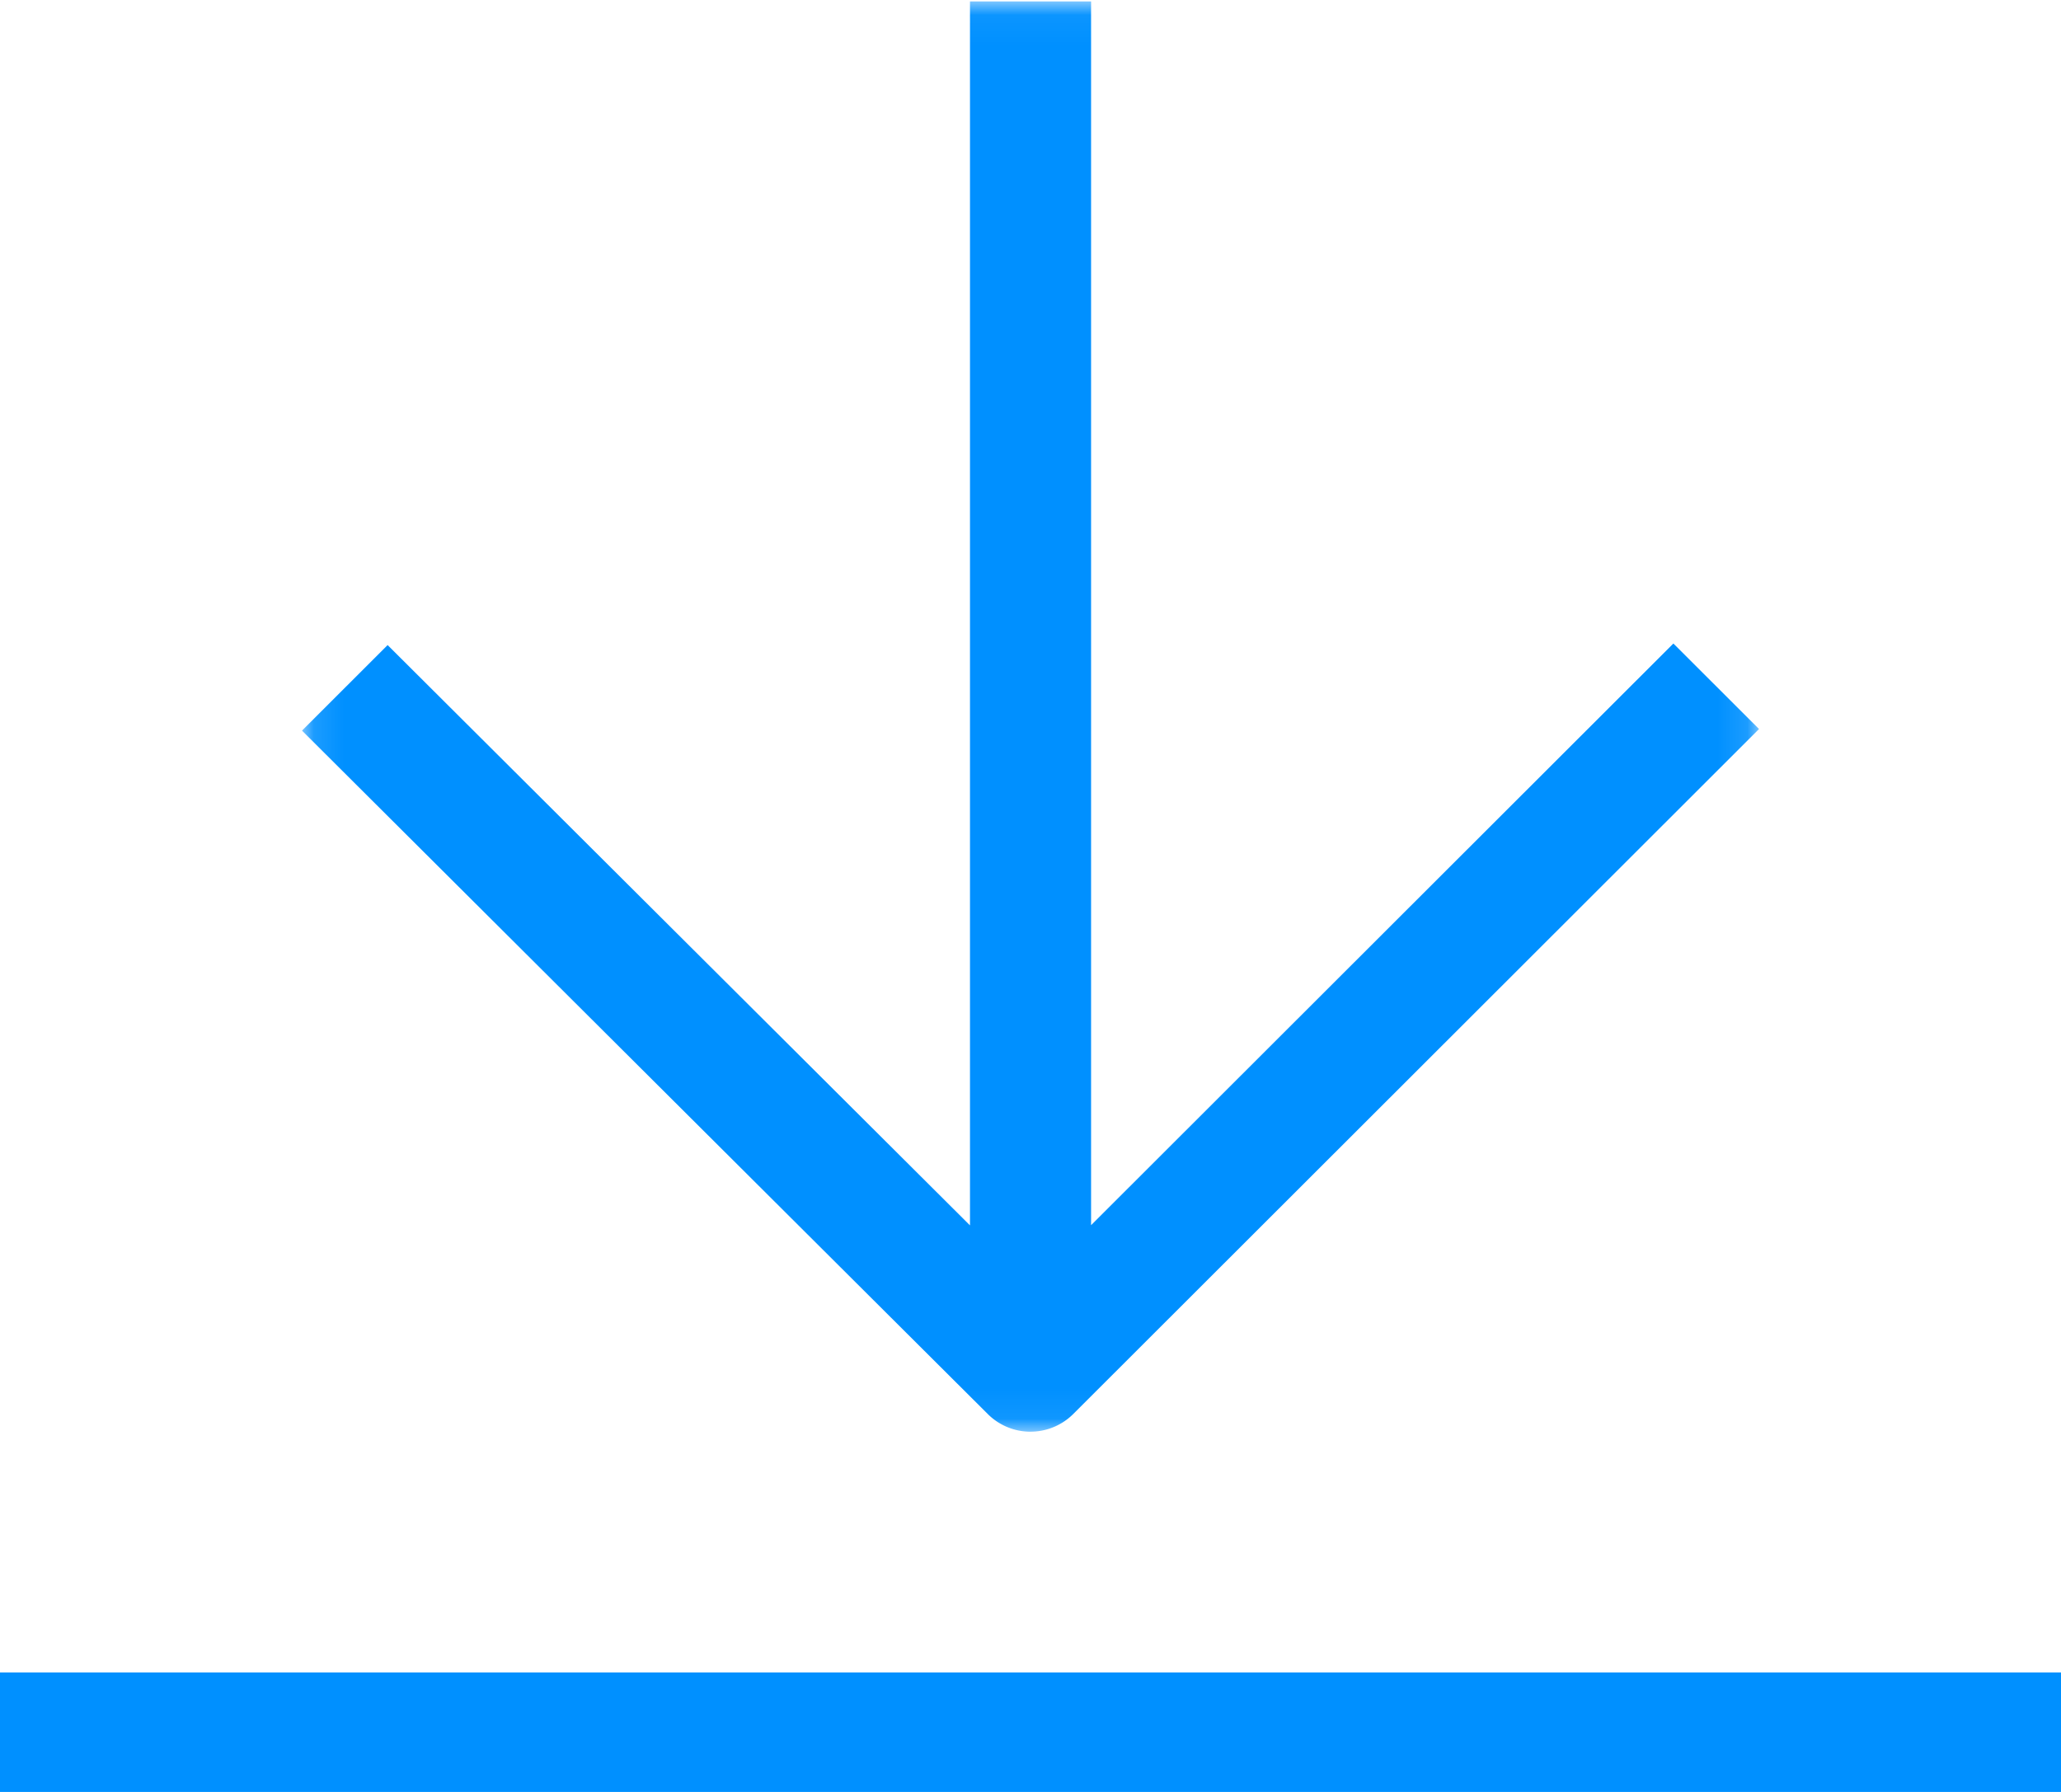 <svg width="69" height="60" viewBox="0 0 69 60" xmlns="http://www.w3.org/2000/svg" xmlns:xlink="http://www.w3.org/1999/xlink"><title>Page 1</title><defs><path id="a" d="M.11.047h48.78v47.89H.11z"/></defs><g fill="none" fill-rule="evenodd"><g transform="translate(10)"><mask id="b" fill="#fff"><use xlink:href="#a"/></mask><path d="M24.5 47.937c.519 0 1.037-.198 1.433-.593L48.89 24.41l-2.867-2.863-19.495 19.476V.047h-4.054V41.03L2.977 21.599.111 24.464l22.956 22.88a2.02 2.02 0 0 0 1.433.594" fill="#0090FF" mask="url(#b)"/></g><path fill="#0090FF" d="M0 60h69v-4H0z"/></g></svg>